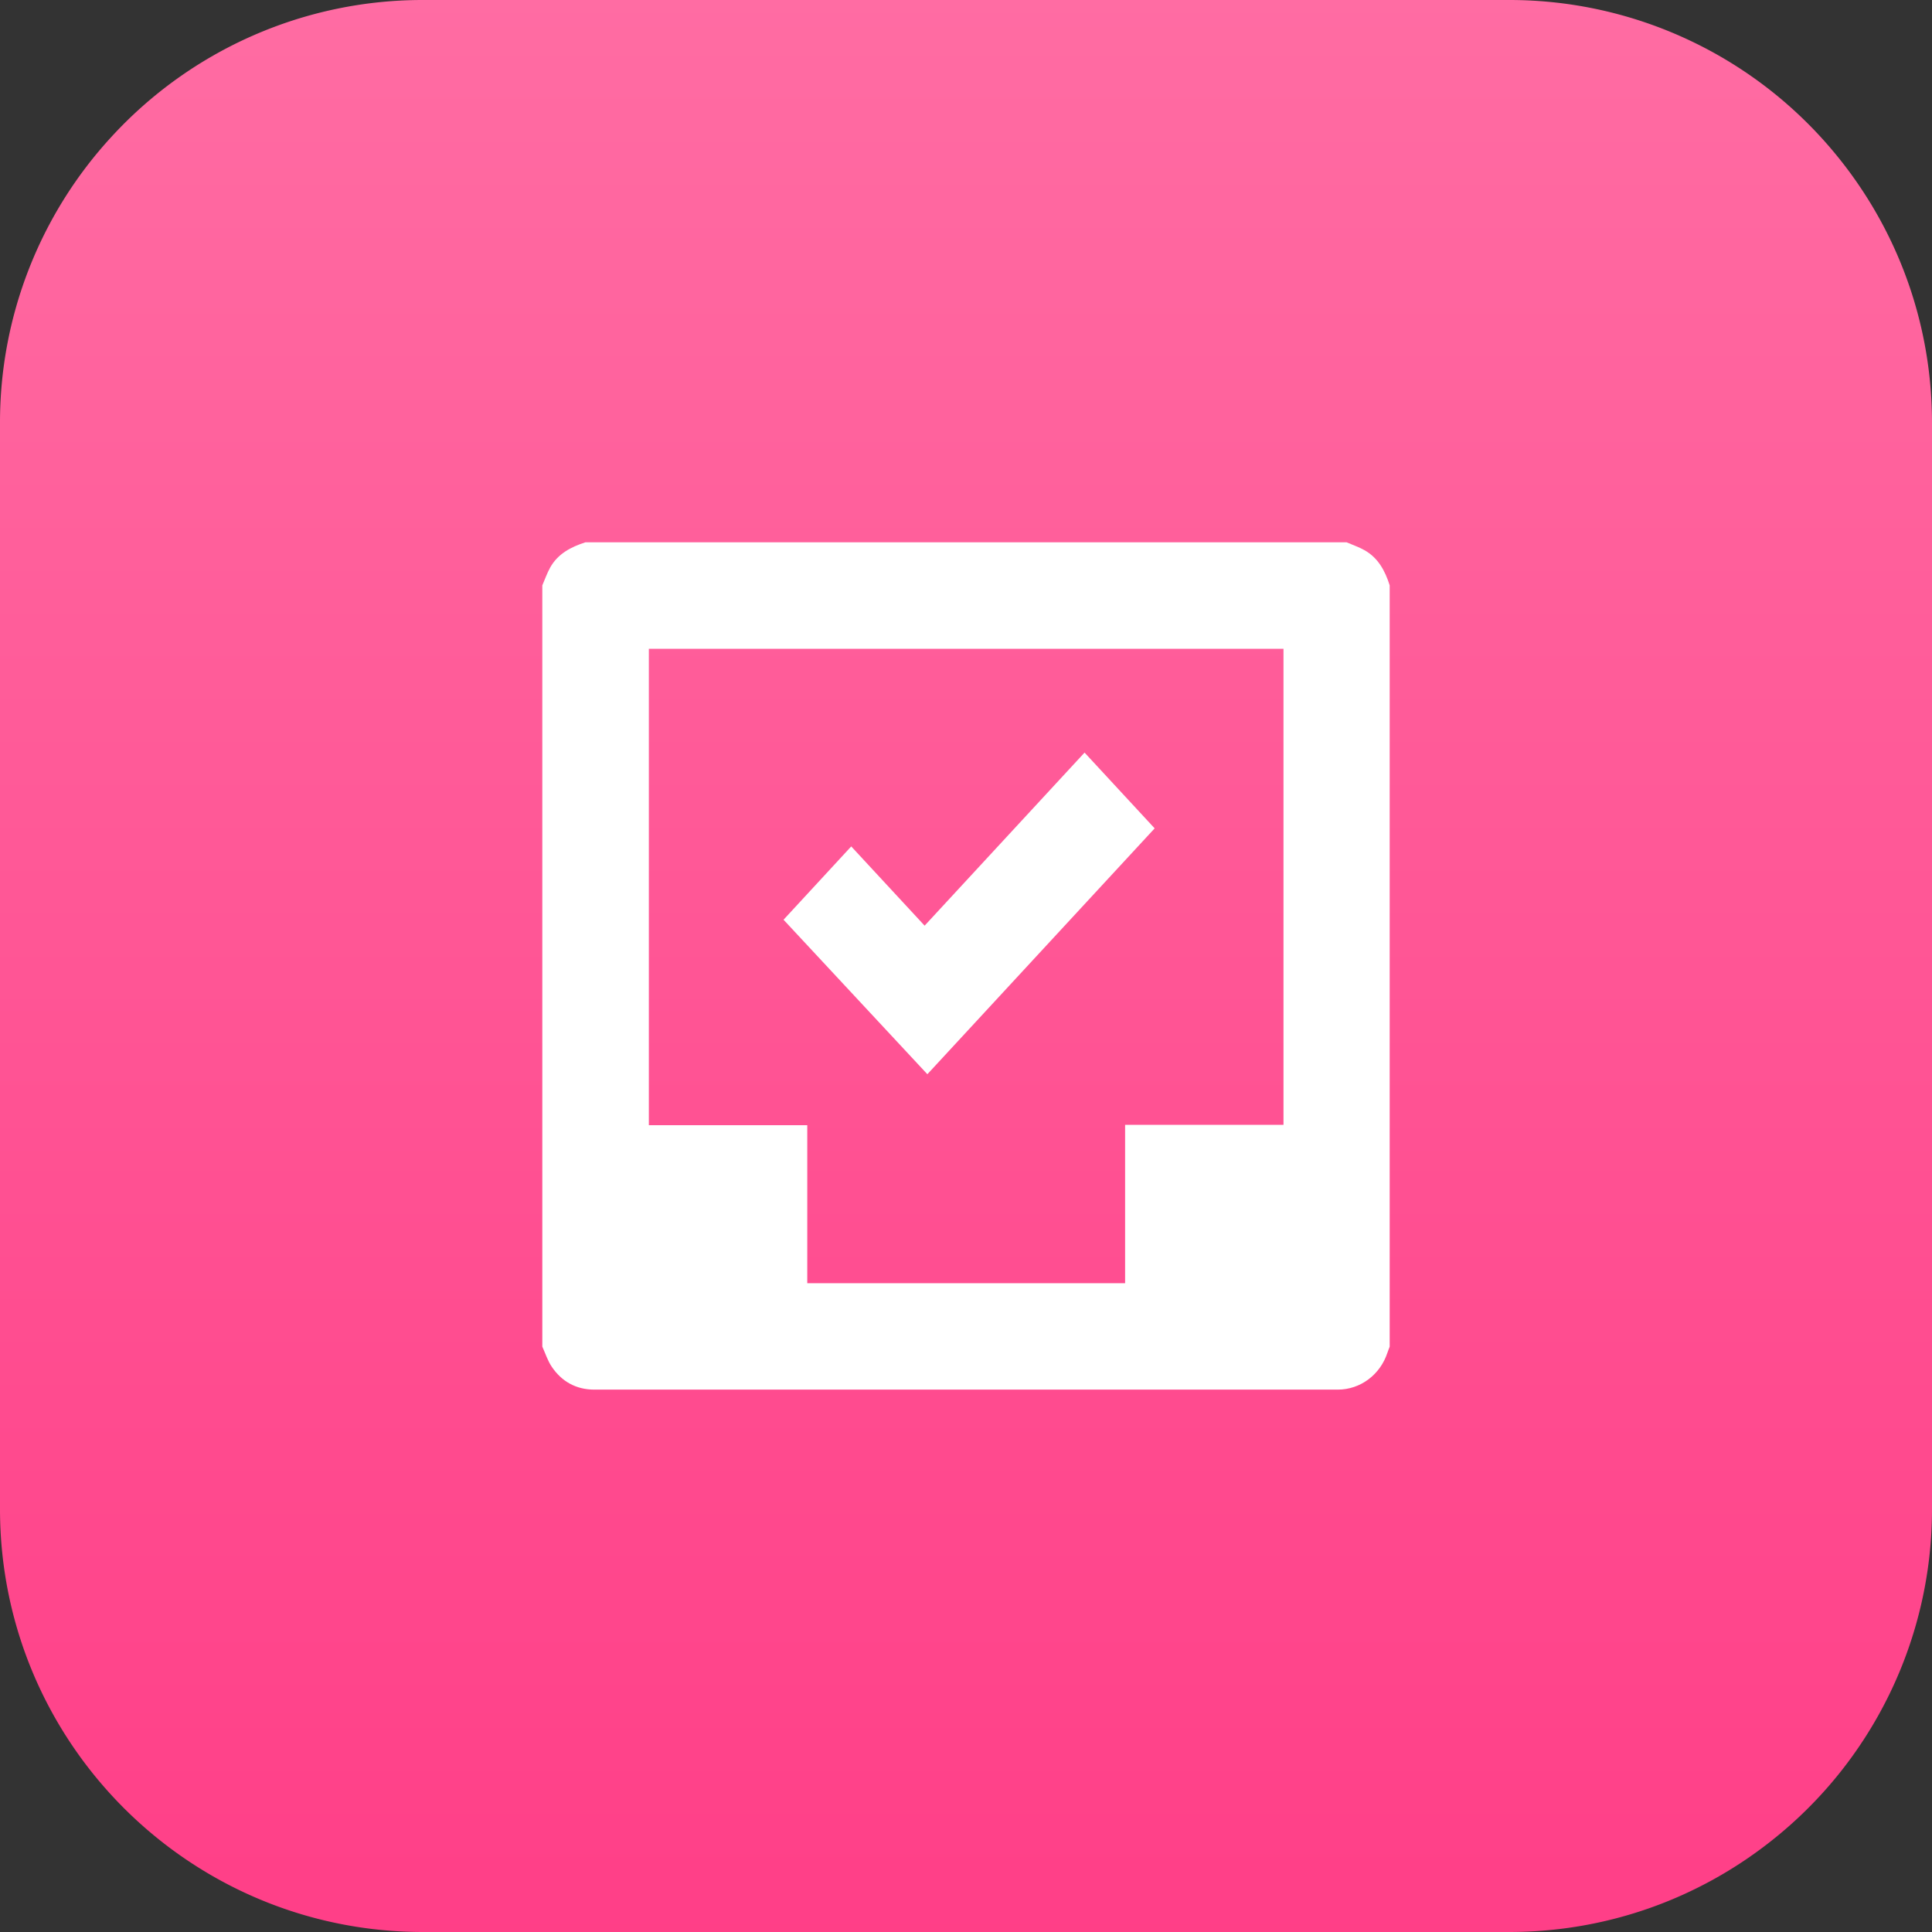 <svg width="57" height="57" xmlns="http://www.w3.org/2000/svg"><rect width="100%" height="100%" fill="#333333" stroke="none"/><defs><linearGradient x1="50%" y1="0%" x2="50%" y2="129.831%" id="a"><stop stop-color="#FF6CA3" offset="0%"/><stop stop-color="#FF317F" offset="100%"/></linearGradient></defs><g fill="none" fill-rule="evenodd"><path d="M54.174 4.57A12.457 12.457 0 0044.52 0H12.48a12.45 12.45 0 00-9.19 4.035A12.437 12.437 0 000 12.481V44.52C0 51.412 5.587 57 12.48 57h32.04c2.917 0 5.6-1 7.723-2.676A12.458 12.458 0 0057 44.52V12.48c0-3.002-1.06-5.757-2.826-7.91" fill="url(#a)"/><path d="M37.867 19.142H19.143v14.055h4.674v4.662h9.377v-4.673h4.673V19.142zM16 39.732V17.27c.077-.177.14-.361.233-.528.228-.406.612-.605 1.037-.742h22.46c.177.077.362.139.528.233.405.228.607.61.742 1.037V39.73c-.022.06-.047.119-.067.18-.212.647-.796 1.088-1.464 1.088-7.312.001-14.625.002-21.938 0-.534-.001-.96-.238-1.255-.678-.12-.178-.186-.392-.276-.59zm15.998-17.528l2.068 2.235-6.706 7.254-4.243-4.558 1.997-2.163 2.165 2.338 4.719-5.106z" fill="#FFF" fill-rule="nonzero"/></g></svg>